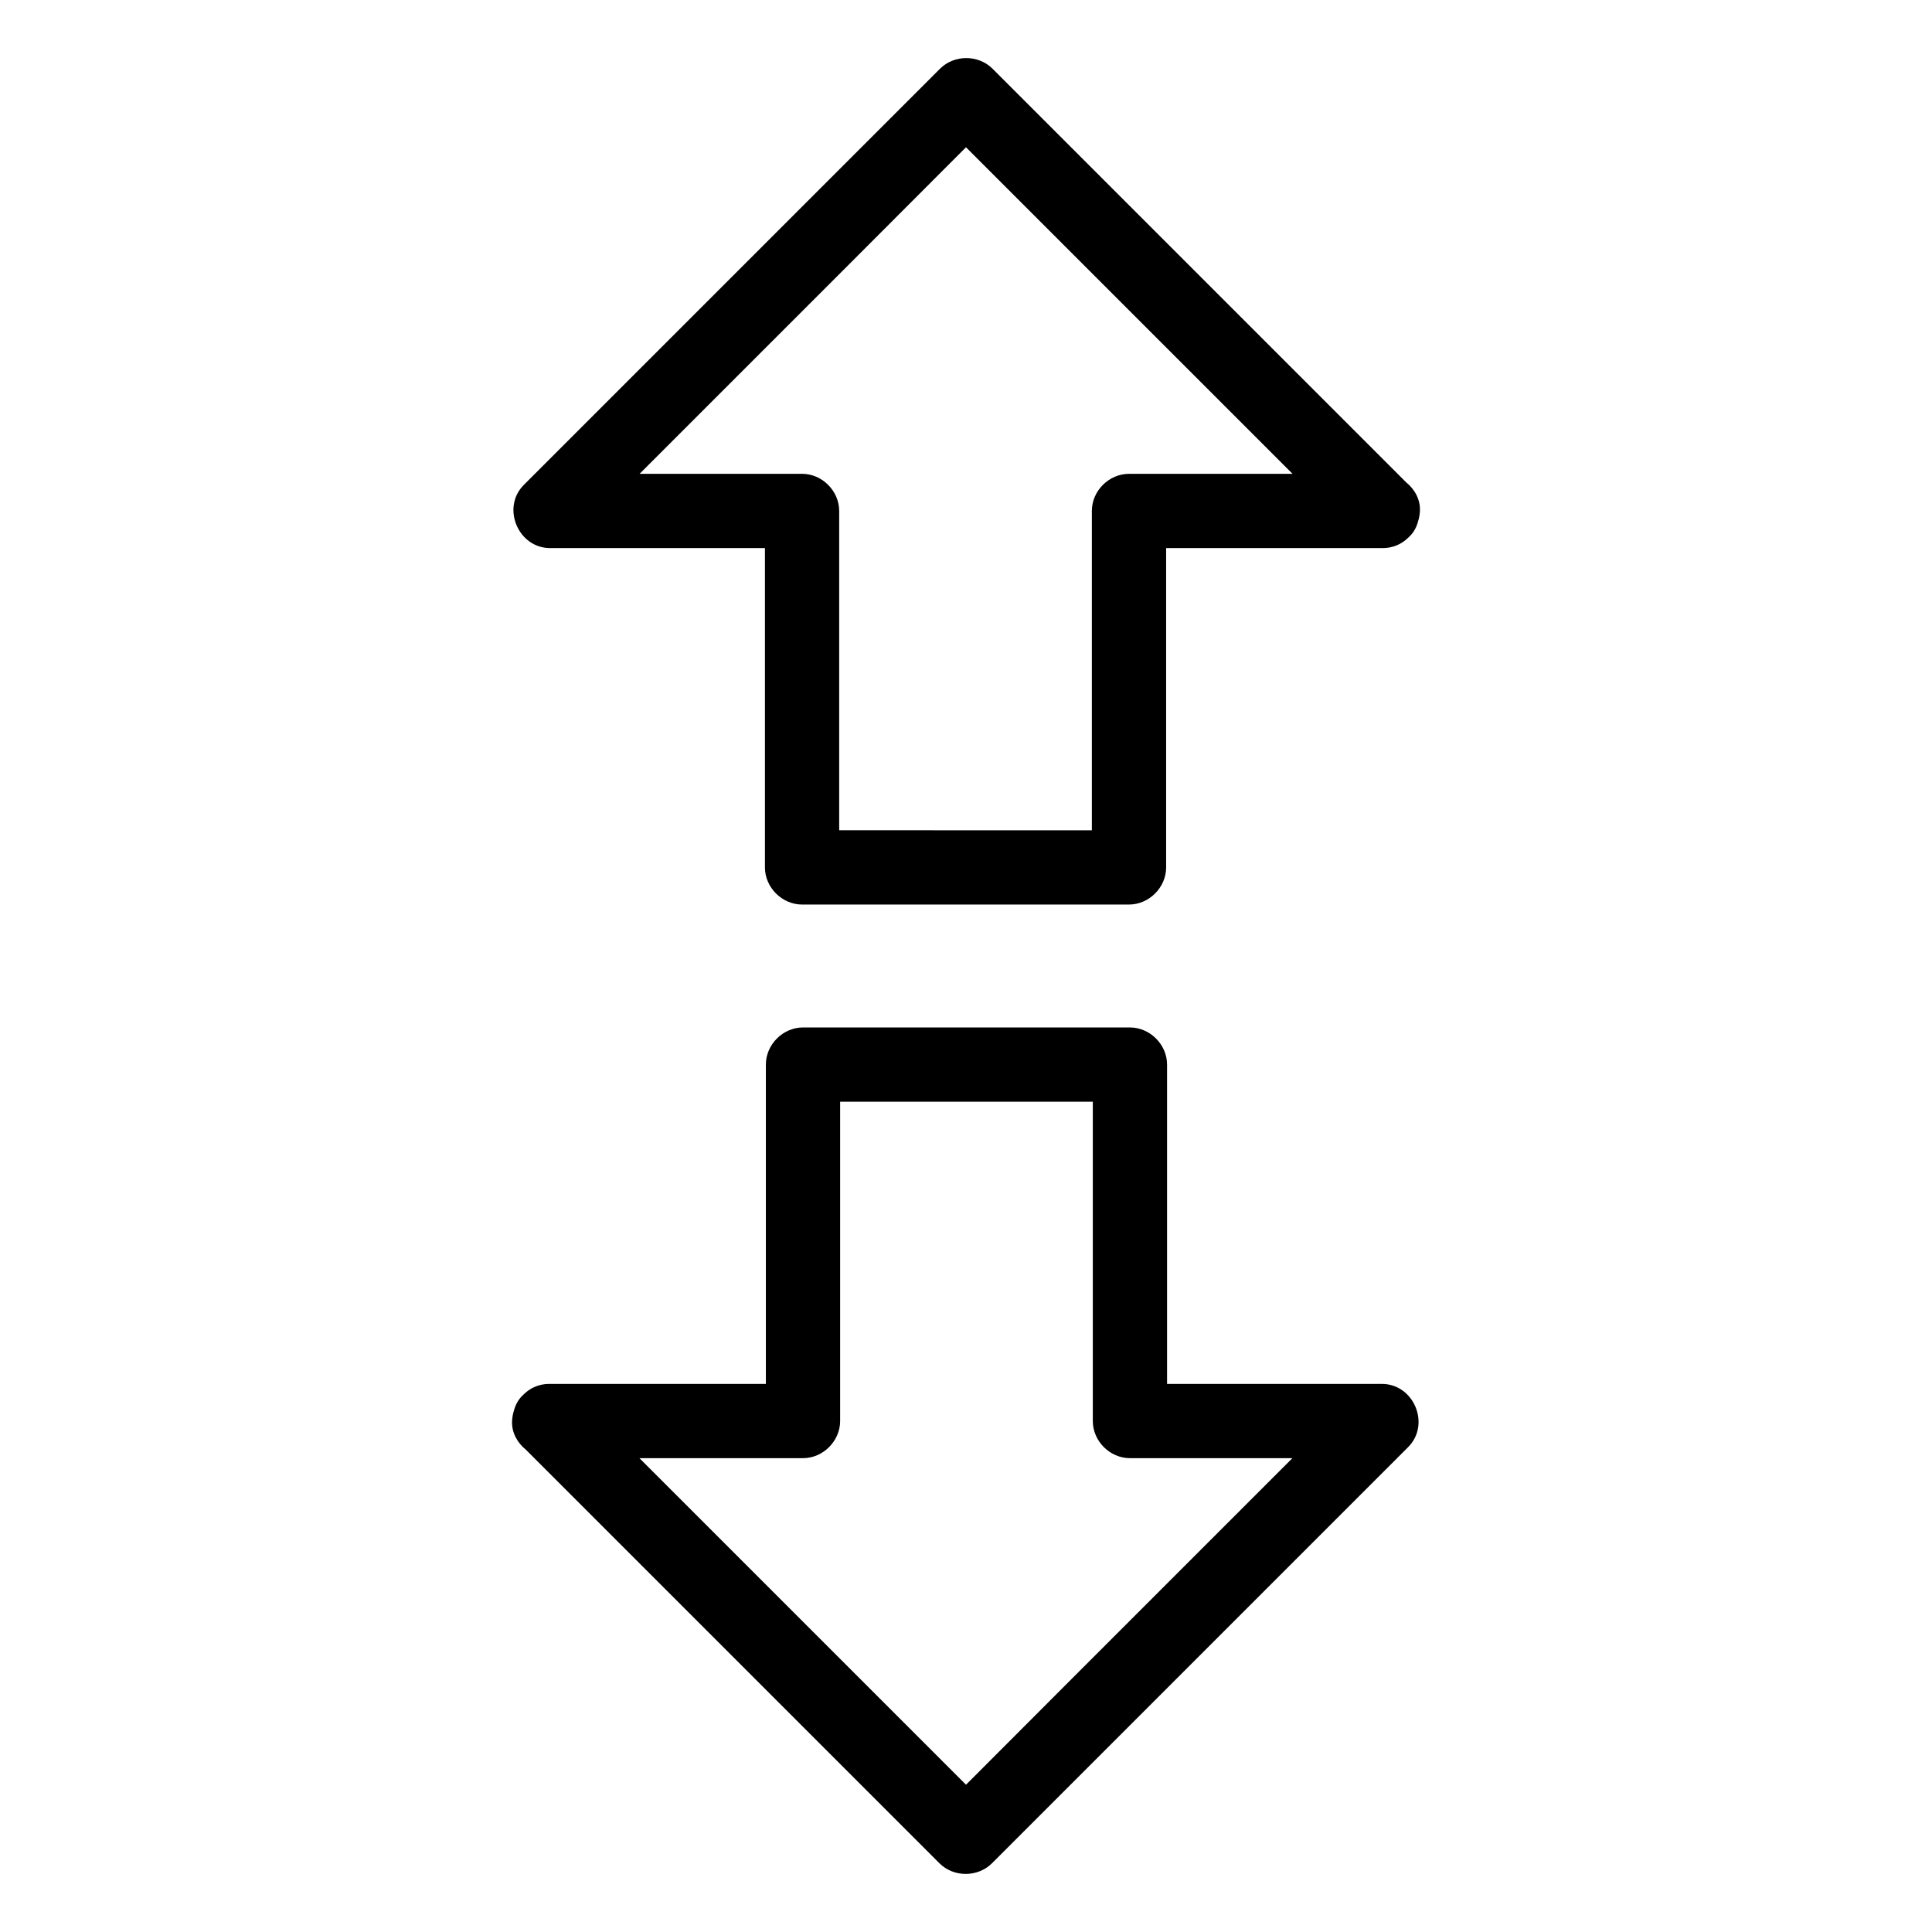 <?xml version="1.0" encoding="UTF-8"?>
<!-- Uploaded to: SVG Find, www.svgfind.com, Generator: SVG Find Mixer Tools -->
<svg fill="#000000" width="800px" height="800px" version="1.1" viewBox="144 144 512 512" xmlns="http://www.w3.org/2000/svg">
 <g>
  <path d="m516.65 271.83c-4.281-4.281-8.609-8.609-12.84-12.84-19.828-19.828-39.605-39.605-59.434-59.434-12.449-12.449-24.895-24.895-37.344-37.344-3.789-3.789-10.184-3.738-13.922 0-4.477 4.477-9.004 9.004-13.48 13.48-19.828 19.828-39.605 39.605-59.434 59.434l-37.344 37.344c-6.051 6.004-1.574 16.777 6.938 16.777h56.926v84.625c0 5.312 4.527 9.84 9.84 9.84h86.641c5.312 0 9.84-4.527 9.84-9.84v-84.625h57.418c2.656 0 4.969-1.031 6.691-2.707 0.051-0.051 0.098-0.098 0.148-0.148 1.277-1.133 2.117-2.656 2.508-4.231 0.297-0.887 0.441-1.82 0.492-2.754 0.145-3.004-1.383-5.758-3.644-7.578zm-83.297 7.578v84.625l-66.961-0.004v-84.625c0-5.312-4.527-9.84-9.84-9.84h-43.051c18.746-18.746 37.391-37.391 56.137-56.137l30.359-30.402 86.543 86.543h-43.344c-5.316 0-9.844 4.523-9.844 9.84z"/>
  <path d="m510.21 510.75h-56.926v-84.625c0-5.312-4.527-9.84-9.84-9.84h-86.641c-5.312 0-9.84 4.527-9.84 9.84v84.625h-57.418c-2.656 0-4.969 1.031-6.691 2.707-0.051 0.051-0.098 0.098-0.148 0.148-1.277 1.133-2.117 2.656-2.508 4.231-0.297 0.887-0.441 1.82-0.492 2.754-0.148 3 1.379 5.758 3.641 7.578 4.281 4.281 8.609 8.609 12.84 12.84 19.828 19.828 39.605 39.605 59.434 59.434 12.449 12.449 24.895 24.895 37.344 37.344 3.789 3.789 10.184 3.738 13.922 0 4.477-4.477 9.004-9.004 13.48-13.48 19.828-19.828 39.605-39.605 59.434-59.434l37.344-37.344c6.055-6.004 1.578-16.777-6.934-16.777zm-79.852 75.816-30.355 30.406-86.543-86.543h43.344c5.312 0 9.84-4.527 9.84-9.84v-84.625h66.961v84.625c0 5.312 4.527 9.84 9.84 9.84h43.051c-18.746 18.742-37.391 37.391-56.137 56.137z"/>
 </g>
</svg>